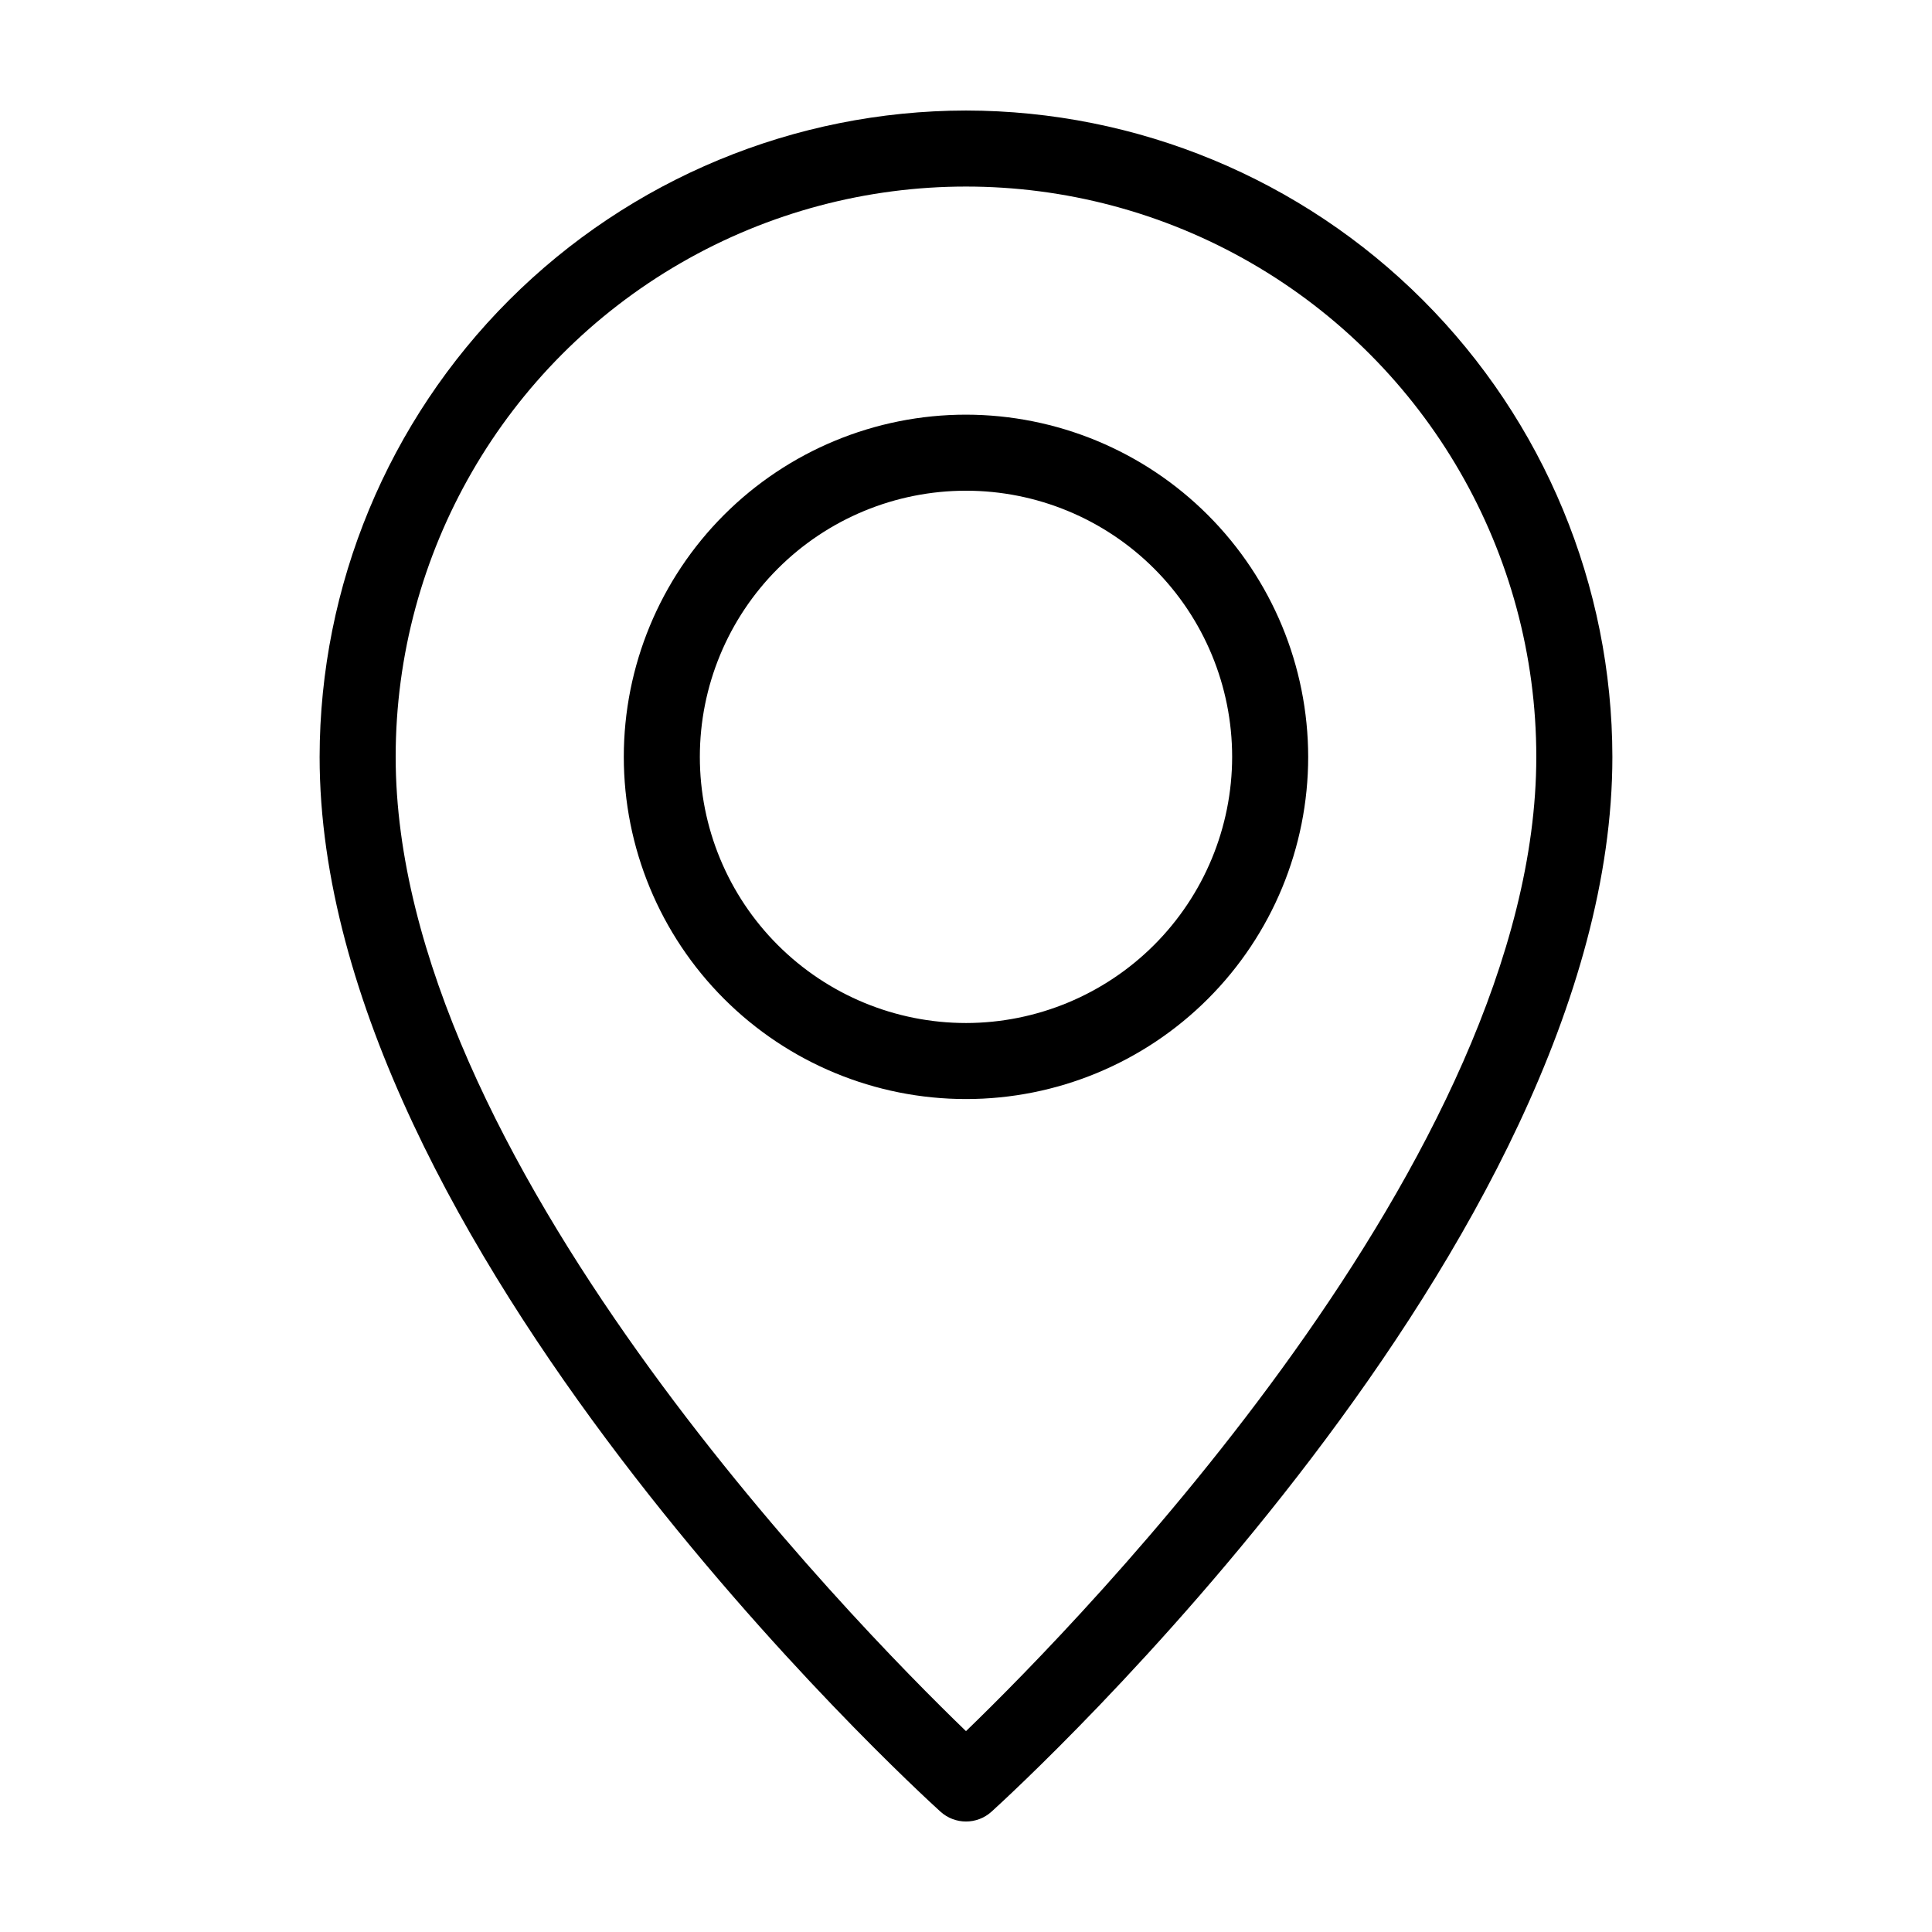 <?xml version="1.0" encoding="UTF-8"?>
<!-- Uploaded to: ICON Repo, www.iconrepo.com, Generator: ICON Repo Mixer Tools -->
<svg fill="#000000" width="800px" height="800px" version="1.1" viewBox="144 144 512 512" xmlns="http://www.w3.org/2000/svg">
 <g>
  <path d="m400 253.89c-24.055 0-47.117 9.555-64.125 26.559-17.008 17.008-26.562 40.074-26.562 64.125s9.555 47.117 26.562 64.125 40.07 26.562 64.125 26.562c24.051 0 47.117-9.555 64.121-26.562 17.008-17.008 26.562-40.074 26.562-64.125-0.027-24.043-9.59-47.094-26.59-64.094s-40.051-26.562-64.094-26.59zm0 161.22c-18.707 0-36.648-7.434-49.875-20.66-13.23-13.227-20.66-31.168-20.66-49.875s7.43-36.645 20.66-49.875c13.227-13.227 31.168-20.656 49.875-20.656s36.645 7.43 49.875 20.656c13.227 13.23 20.656 31.168 20.656 49.875-0.02 18.703-7.457 36.629-20.68 49.852-13.227 13.223-31.152 20.664-49.852 20.684z"/>
  <path d="m400 173.29c-45.414 0.051-88.957 18.113-121.07 50.227-32.109 32.113-50.176 75.652-50.227 121.07 0 128.94 157.81 273.43 164.53 279.52 3.84 3.481 9.695 3.481 13.535 0 6.715-6.086 164.53-150.59 164.53-279.52-0.051-45.414-18.113-88.953-50.227-121.07-32.113-32.113-75.652-50.176-121.07-50.227zm-0.004 429.48c-30.215-29.172-151.14-152.56-151.14-258.19 0-53.996 28.809-103.89 75.57-130.89 46.766-27 104.38-27 151.14 0 46.762 26.996 75.57 76.895 75.57 130.89 0 105.54-120.93 229-151.14 258.19z"/>
 </g>
</svg>